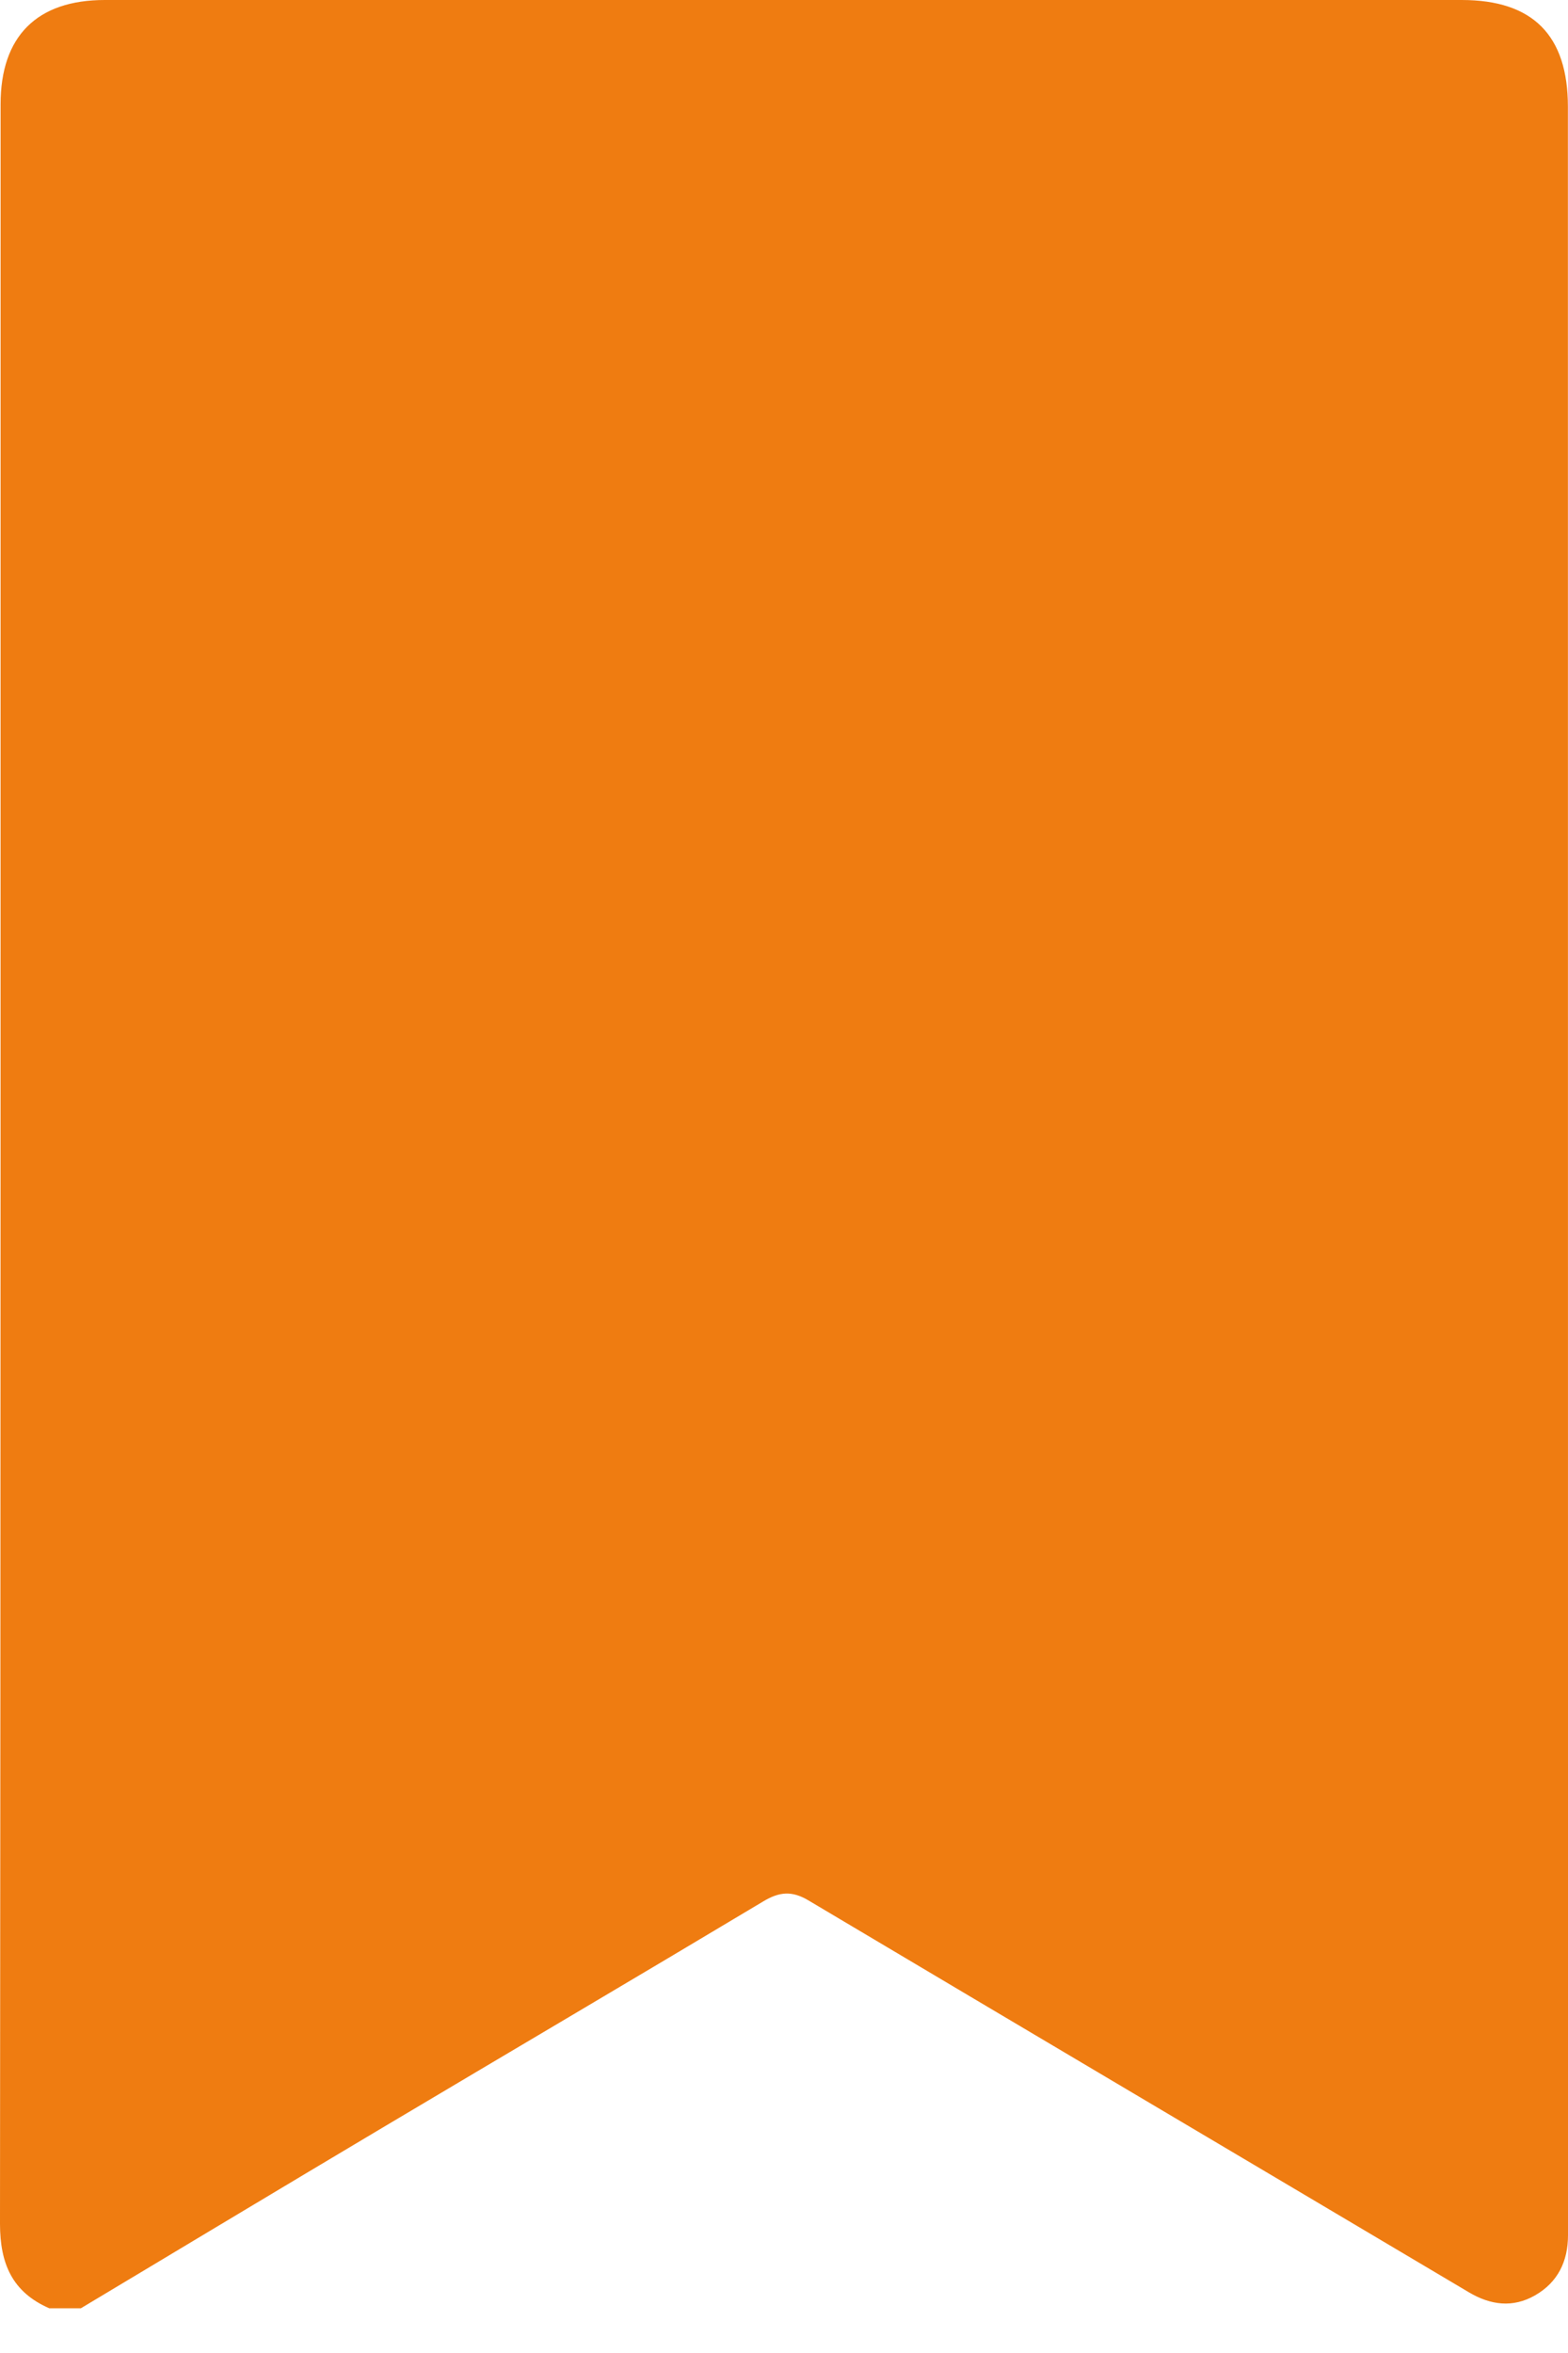 <svg width="16" height="24" viewBox="0 0 16 24" fill="none" xmlns="http://www.w3.org/2000/svg">
<path d="M0.825 23.544H0.503C0.125 23.379 0 23.089 0 22.682C0.007 15.476 0.006 8.27 0.006 1.064C0.006 0.371 0.375 0 1.069 0C5.685 0 10.3 0 14.916 0C15.641 0 15.999 0.36 15.999 1.089C15.999 6.724 16 12.359 16 17.993C16 19.595 16 21.197 16 22.799C16 23.065 15.896 23.279 15.664 23.412C15.437 23.542 15.21 23.512 14.989 23.381C12.743 22.048 10.495 20.719 8.25 19.384C8.081 19.283 7.952 19.295 7.788 19.394C6.493 20.169 5.193 20.934 3.896 21.706C2.871 22.316 1.848 22.931 0.825 23.544Z" fill="#EF7C11"/>
</svg>
